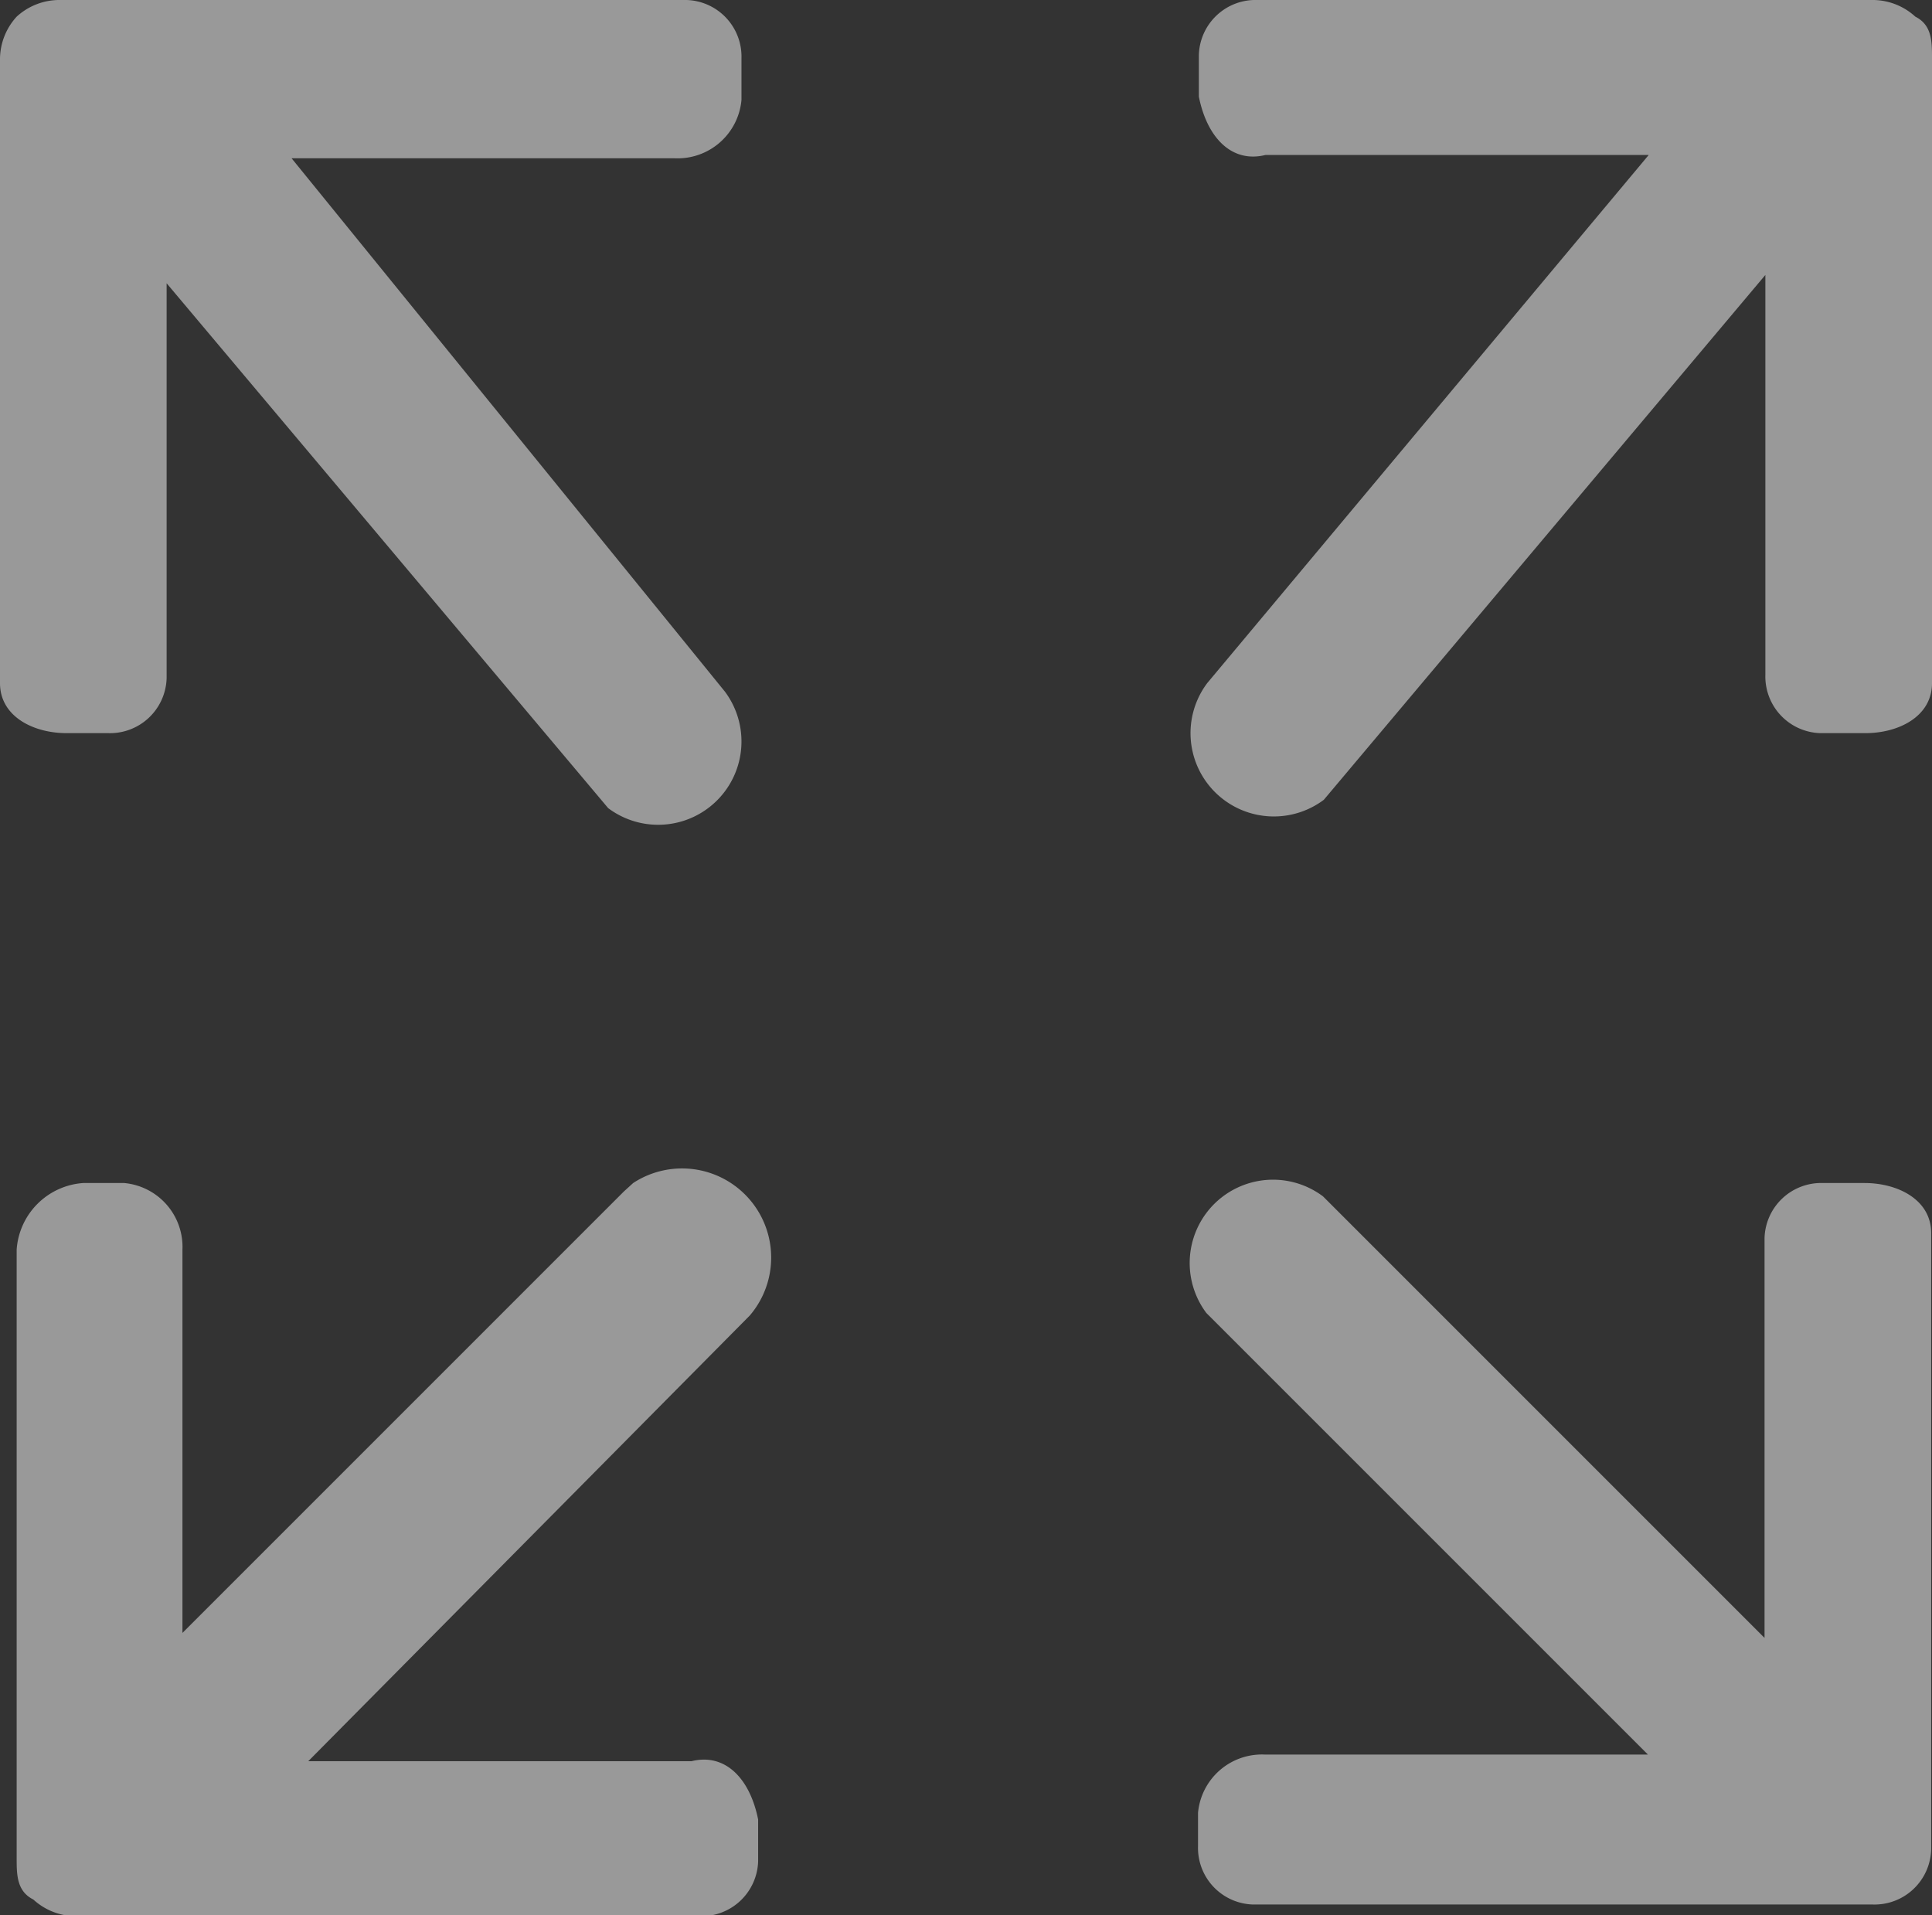 <svg id="图层_1" data-name="图层 1" xmlns="http://www.w3.org/2000/svg" width="23.19" height="22.99" viewBox="0 0 23.19 22.99"><rect x="0" y="0" width="23.19" height="22.99" fill="#333333" stroke="none"/><defs><style>.cls-1{fill:#fff;opacity:0.5;isolation:isolate;}</style></defs><title>页面全屏</title><path class="cls-1" d="M15.89,9.6l5.3-6.3V8.1a.68.68,0,0,0,.66.7h.54c.4,0,.8-.2.8-.6V.7c0-.2,0-.4-.2-.5a.76.76,0,0,0-.5-.2h-7.4a.68.68,0,0,0-.7.66h0v.5c.1.5.4.8.8.7h4.6L14.49,8.2a1,1,0,0,0,1.4,1.4Zm-8.4,4.7-5.3,5.3V15a.77.77,0,0,0-.7-.8H1a.86.86,0,0,0-.8.8v7.3c0,.2,0,.4.2.5a.76.76,0,0,0,.5.2H8.4a.68.68,0,0,0,.7-.66h0v-.5c-.1-.5-.4-.8-.8-.7H3.7L9,15.79A1.07,1.07,0,0,0,7.6,14.2Zm15.69,7.6v-7.1c0-.4-.4-.6-.8-.6h-.5a.68.68,0,0,0-.7.66h0v4.8l-5.3-5.3a1,1,0,0,0-1.4,1.4l5.3,5.3h-4.6a.77.77,0,0,0-.8.7v.4a.68.68,0,0,0,.66.7h7.44a.68.68,0,0,0,.7-.66s0,0,0,0ZM3.5,1.9H8.1a.77.77,0,0,0,.8-.7V.7A.68.68,0,0,0,8.24,0H.7A.76.76,0,0,0,.2.2.76.76,0,0,0,0,.7V8.2c0,.4.4.6.8.6h.5A.68.68,0,0,0,2,8.14H2V3.4L7.3,9.7A1,1,0,0,0,8.7,8.3Z" transform="translate(0 0)"/></svg>